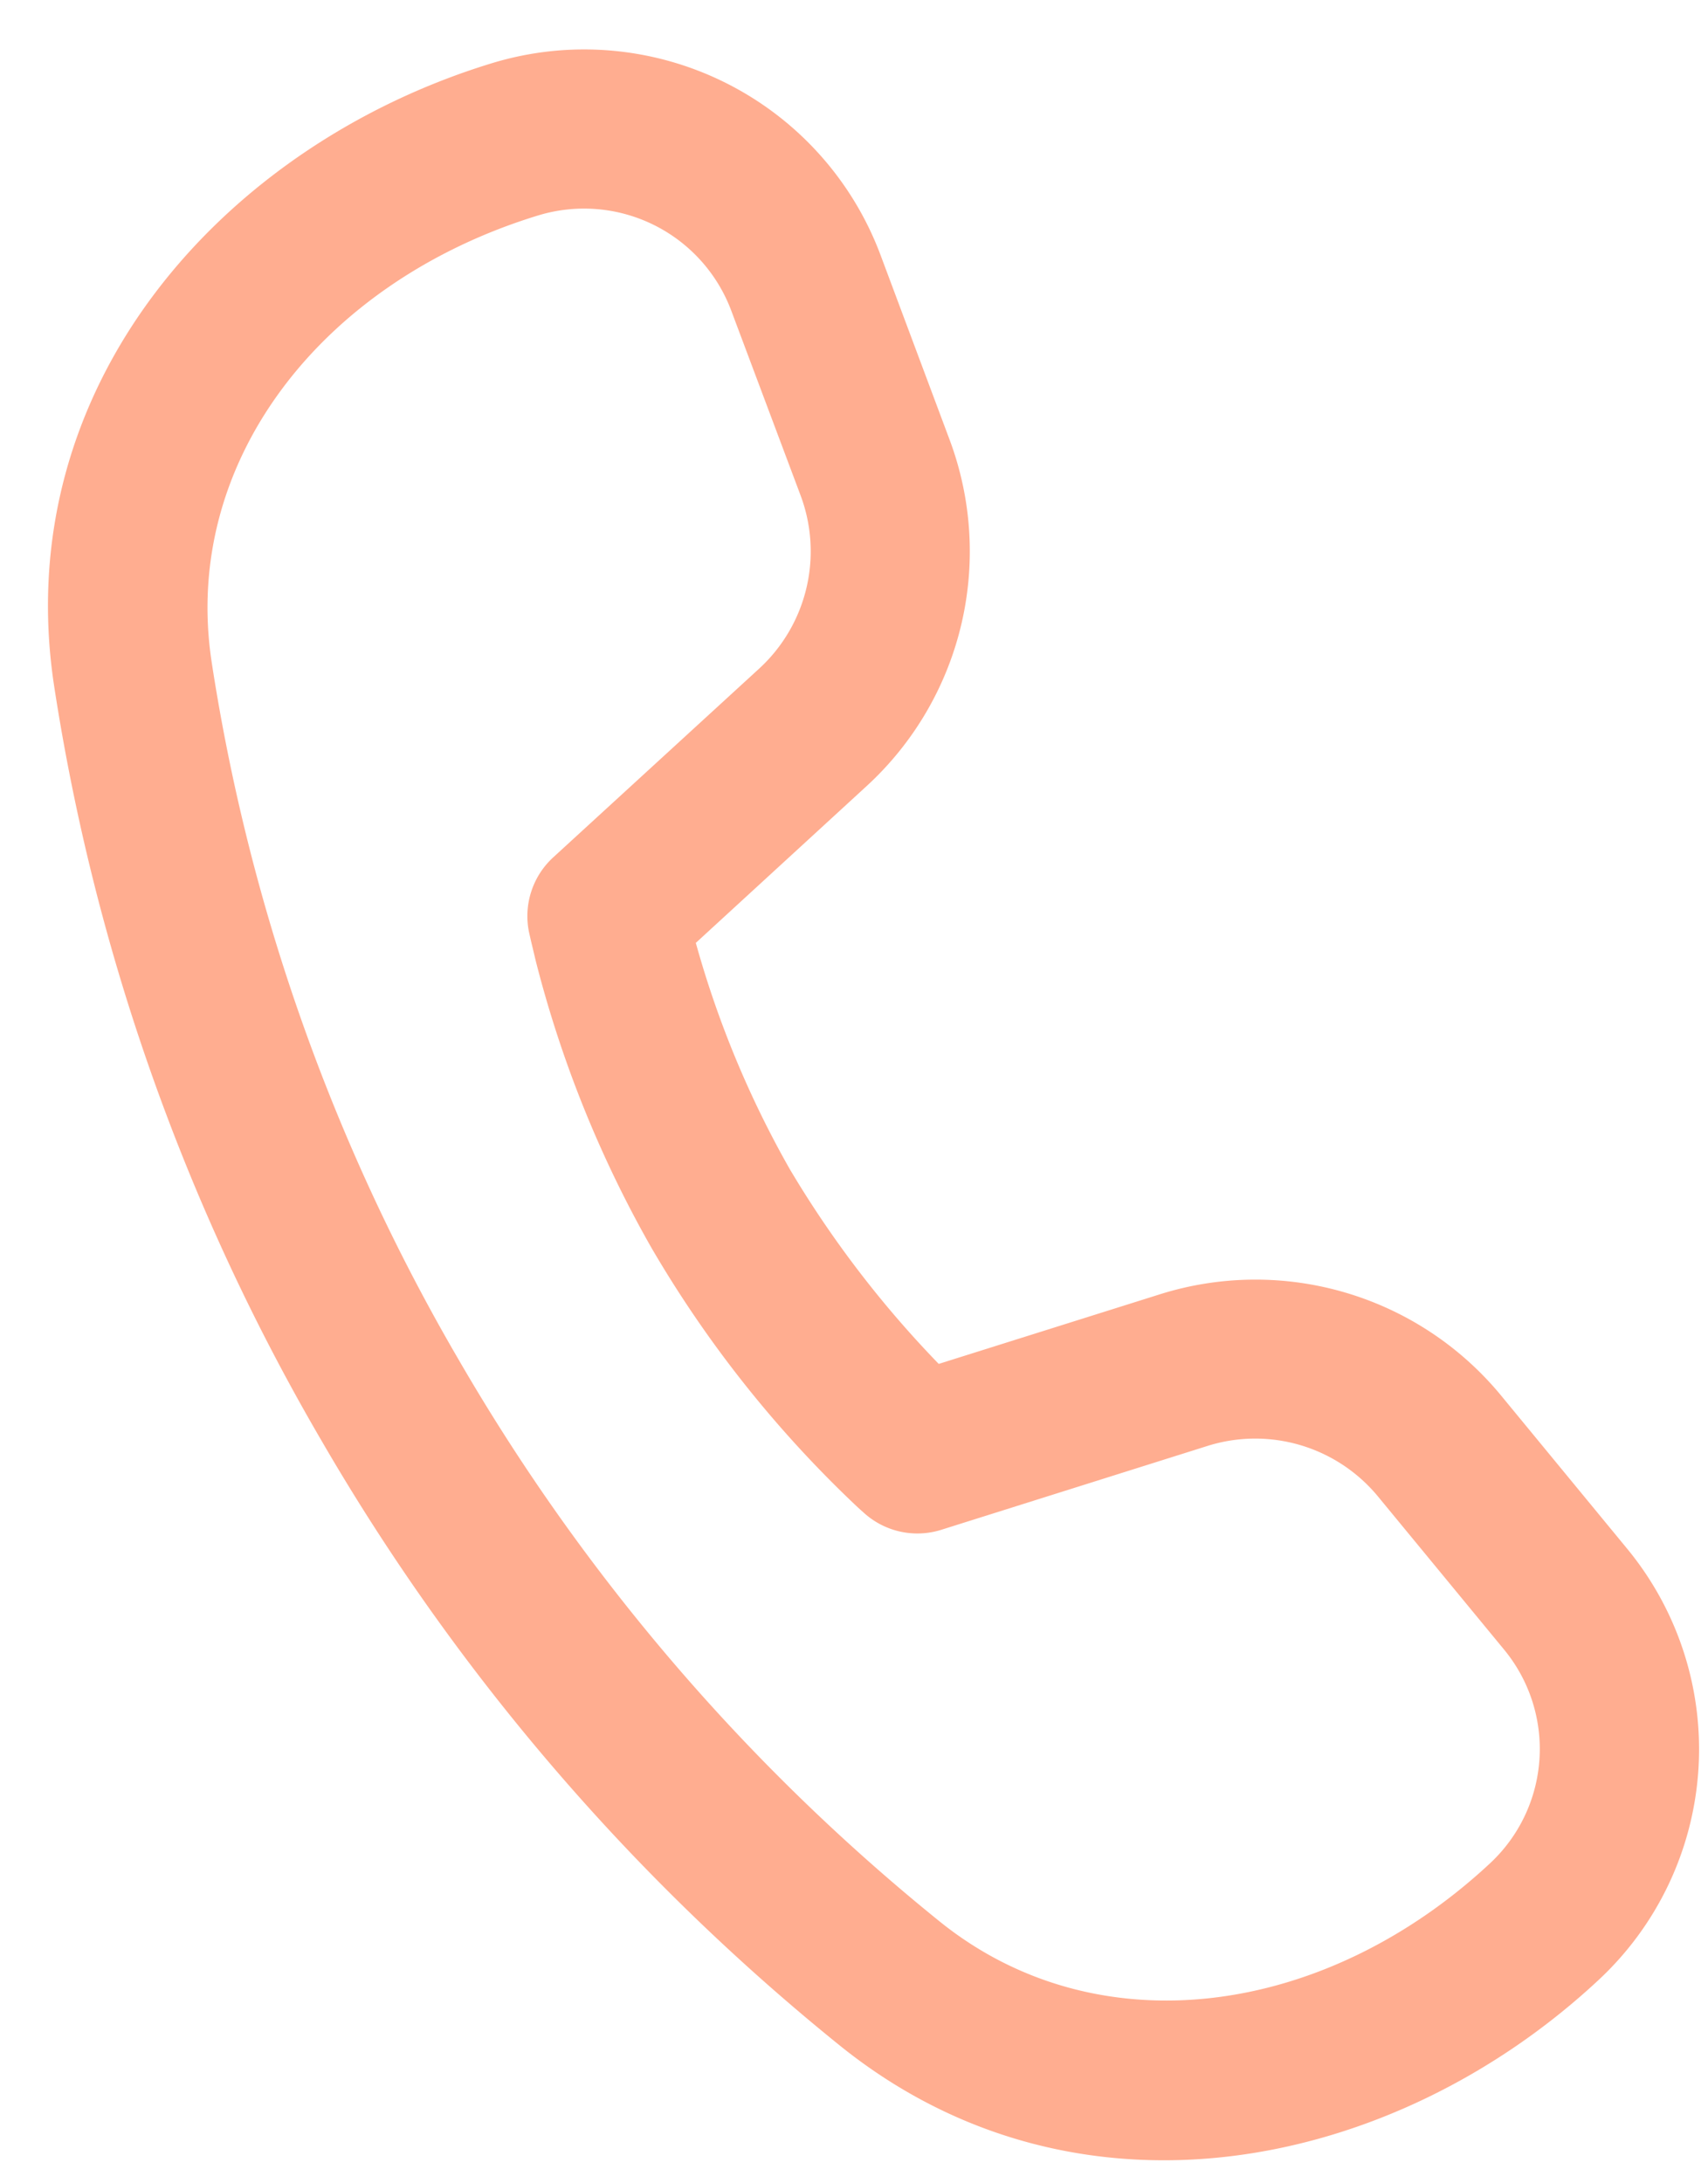 <svg xmlns="http://www.w3.org/2000/svg" width="18" height="23" fill="none" viewBox="0 0 18 23"><path fill="#FFAD90" d="M2.23 6.97c-.32-2.11 1.168-4.005 3.44-4.7a1.657 1.657 0 0 1 2.037 1.004l.73 1.945A1.677 1.677 0 0 1 8 7.044L5.83 9.032a.84.84 0 0 0-.255.788l.02.088.052.218c.27 1.06.681 2.078 1.223 3.027a12.184 12.184 0 0 0 2.174 2.73l.067.06a.839.839 0 0 0 .808.173l2.807-.884a1.677 1.677 0 0 1 1.798.535l1.328 1.612a1.645 1.645 0 0 1-.149 2.25c-1.74 1.621-4.131 1.953-5.795.617a21.357 21.357 0 0 1-5.073-5.92A20.853 20.853 0 0 1 2.23 6.971h.001Zm5.105 2.961 1.798-1.65a3.355 3.355 0 0 0 .874-3.65l-.728-1.946A3.335 3.335 0 0 0 5.18.667C2.358 1.53.09 4.062.57 7.224a22.538 22.538 0 0 0 2.815 7.947 23.035 23.035 0 0 0 5.472 6.383c2.496 2.005 5.827 1.32 7.99-.696a3.321 3.321 0 0 0 .301-4.543l-1.328-1.613a3.355 3.355 0 0 0-3.597-1.067l-2.33.733a11.08 11.08 0 0 1-1.57-2.052 10.515 10.515 0 0 1-.99-2.383V9.93Z"/></svg>